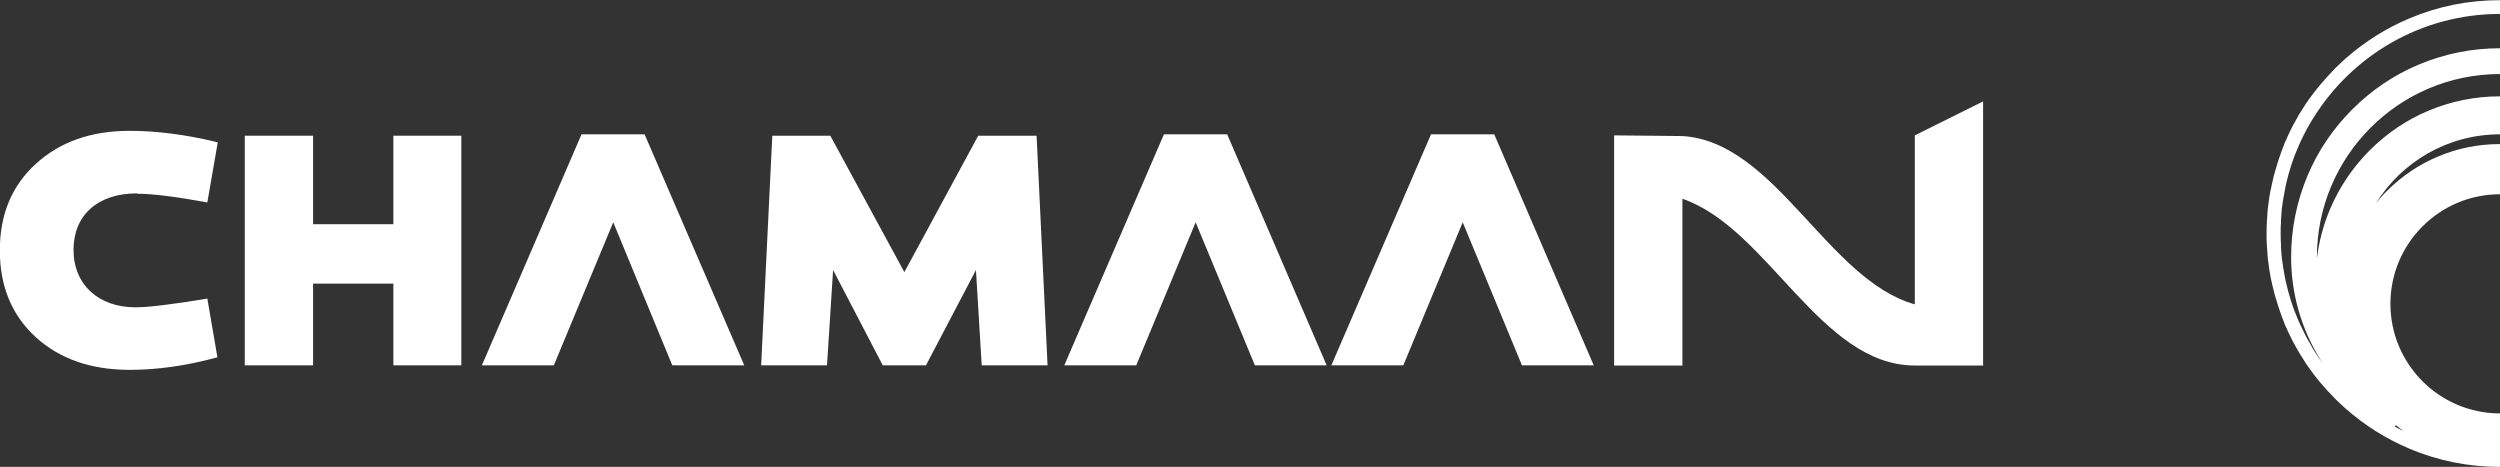 <svg xmlns="http://www.w3.org/2000/svg" id="b" data-name="Layer 2" viewBox="0 0 143.5 26.8"><rect x="0" y="0" width="143.5" height="26.8" fill="#333333" stroke="none"/><g id="c" data-name="Layer 1"><g><path d="m7.87,11.12c.89,0,2.23.17,4.03.5l.6-3.45c-1.84-.45-3.53-.66-5.06-.66-2.23,0-4.01.64-5.39,1.9-1.38,1.26-2.06,2.91-2.06,4.96s.68,3.72,2.06,4.98c1.38,1.26,3.18,1.88,5.41,1.88,1.55,0,3.22-.23,5.02-.72l-.58-3.37c-2,.33-3.37.5-4.13.5-2.11,0-3.55-1.3-3.55-3.3s1.4-3.24,3.64-3.24" style="fill: #fff; stroke-width: 0px;"></path><polygon points="22.58 12.87 17.97 12.87 17.97 7.79 14.05 7.79 14.05 20.97 17.97 20.97 17.97 16.28 22.58 16.28 22.58 20.97 26.48 20.97 26.48 7.79 22.58 7.79 22.58 12.87" style="fill: #fff; stroke-width: 0px;"></polygon><polygon points="33.38 7.71 27.66 20.97 31.79 20.97 35.2 12.76 38.59 20.97 42.72 20.97 37 7.71 33.38 7.71" style="fill: #fff; stroke-width: 0px;"></polygon><polygon points="56.15 7.79 51.91 15.62 47.66 7.79 44.33 7.79 43.69 20.97 47.47 20.97 47.82 15.5 50.67 20.97 53.15 20.97 56.02 15.5 56.35 20.97 60.13 20.97 59.5 7.79 56.15 7.79" style="fill: #fff; stroke-width: 0px;"></polygon><path d="m109.91,17.47c-5-1.4-8-9.34-13.34-9.66h0s-3.92-.04-3.92-.04v13.21h3.92v-9.57c4.91,1.68,7.92,9.57,13.34,9.57h3.92V5.82l-3.92,1.95v9.7Z" style="fill: #fff; stroke-width: 0px;"></path><polygon points="66.81 7.71 61.09 20.97 65.22 20.97 68.63 12.76 72.03 20.97 76.15 20.97 70.44 7.71 66.81 7.71" style="fill: #fff; stroke-width: 0px;"></polygon><polygon points="82.14 7.71 76.42 20.97 80.55 20.97 83.96 12.76 87.36 20.97 91.48 20.97 85.77 7.71 82.14 7.71" style="fill: #fff; stroke-width: 0px;"></polygon><path d="m132.7,19.9c-.07-.12-.14-.24-.21-.36-.04-.07-.08-.15-.12-.22-.05-.1-.1-.2-.15-.3-.05-.1-.1-.21-.15-.31-.04-.08-.07-.16-.11-.24-.06-.13-.11-.26-.16-.39-.03-.06-.05-.13-.08-.19-.06-.15-.11-.3-.16-.45-.02-.05-.03-.1-.05-.15-.05-.17-.1-.33-.15-.5-.01-.04-.02-.08-.03-.12-.05-.18-.09-.36-.13-.53,0-.03-.02-.07-.02-.1-.04-.18-.07-.37-.1-.55,0-.03-.01-.07-.02-.1-.03-.18-.05-.37-.08-.56,0-.04-.01-.07-.01-.1-.02-.18-.03-.37-.04-.55,0-.04,0-.08,0-.11-.01-.22-.02-.44-.02-.67s0-.45.02-.67c0-.04,0-.07,0-.11.01-.19.03-.37.04-.55,0-.04,0-.07.01-.1.02-.19.05-.37.08-.56,0-.03.01-.06.02-.1.03-.19.07-.37.1-.55,0-.03.02-.07.02-.1.04-.18.08-.36.13-.53.01-.04.02-.08.03-.12.05-.17.1-.34.15-.5.02-.05.03-.1.05-.15.05-.15.1-.3.16-.45.02-.06.05-.13.08-.19.05-.13.11-.26.16-.39.04-.08.07-.16.11-.24.05-.1.1-.21.15-.31.05-.1.1-.2.15-.29.04-.07.08-.15.12-.22.07-.12.14-.24.21-.36.02-.04.05-.07.07-.11,2.22-3.6,6.2-6,10.73-6v-.79c-1.81,0-3.56.35-5.21,1.05-1.33.56-2.55,1.33-3.63,2.28h0s-.04.04-.07.06c-.1.09-.19.18-.29.27-.07.07-.15.14-.22.21-.02.02-.04.03-.05.05-.06.06-.11.12-.17.18-.08.09-.17.18-.25.27-.06.06-.11.13-.17.19-.09.11-.19.21-.28.32-.03.04-.06.08-.1.12-.18.22-.35.45-.52.68-.06.08-.12.16-.17.24-.05.08-.1.16-.15.24-.07.11-.14.22-.21.33-.05.07-.09.15-.13.23-.07.12-.14.24-.21.37-.04.08-.08.15-.12.23-.06.12-.13.25-.18.37-.01.03-.03.06-.04.08-.02.06-.05.11-.07.17-.03.08-.07.16-.11.23-.02.05-.03.09-.05.14-.04.1-.08.2-.12.31-.04.11-.08.22-.12.34-.04.11-.08.22-.11.33-.03.11-.07.22-.1.33-.03.11-.07.23-.1.34-.03.11-.06.22-.08.33-.03.11-.05.23-.08.34-.02.11-.04.23-.07.34-.02.11-.04.22-.06.34-.02.12-.03.25-.05.37-.01.1-.03.21-.04.31-.02.15-.02.29-.03.44,0,.08-.02.17-.02.26-.01.23-.02.47-.02.7s0,.47.02.7c0,.09.01.17.02.26.01.15.02.29.03.44.01.11.03.21.04.32.02.12.03.25.05.37.02.11.04.23.06.34.02.11.04.23.07.34.02.12.05.23.08.34.03.11.05.22.08.33.03.11.06.23.1.34.03.11.07.22.1.33.04.11.07.22.11.33.04.11.08.23.12.34.04.1.08.2.12.31.02.05.03.09.05.14.03.08.07.16.11.23.02.06.05.11.07.17.01.03.03.06.04.08.06.13.12.25.18.37.04.08.08.16.12.23.07.12.14.24.21.37.04.07.08.15.13.23.07.11.14.22.21.33.05.08.1.16.15.24.05.08.11.16.17.24.17.24.34.47.53.7.03.04.06.07.09.11.09.11.19.22.28.32.05.06.11.12.16.18.08.09.17.18.26.27.06.06.11.12.17.18.02.02.03.03.05.05.07.07.15.14.22.21.09.09.19.18.29.27.02.02.04.04.07.06h0c1.08.95,2.3,1.72,3.63,2.28,1.65.7,3.41,1.05,5.21,1.05v-3.07c-3.47,0-6.29-2.82-6.29-6.29s2.82-6.29,6.29-6.29v-2.88c-1.24,0-2.44.24-3.57.72-1.09.46-2.07,1.12-2.92,1.97-.23.22-.43.46-.63.71,1.48-2.38,4.12-3.96,7.12-3.96v-2.18c-1.43,0-2.81.28-4.12.83-1.26.53-2.39,1.3-3.36,2.27-.97.97-1.73,2.1-2.27,3.36-.39.92-.64,1.87-.76,2.85,0-.03,0-.05,0-.08,0-5.79,4.71-10.51,10.51-10.51v-1.48c-1.62,0-3.19.32-4.67.94-1.43.6-2.71,1.47-3.81,2.57-1.1,1.1-1.97,2.38-2.57,3.81-.62,1.48-.94,3.05-.94,4.67,0,2.08.58,4.1,1.66,5.85.09.15.2.3.3.44-.25-.33-.49-.67-.7-1.02-.02-.04-.05-.07-.07-.11m4.77,4.57l.04-.08s.06.03.09.05c.11.1.23.19.35.28-.16-.08-.32-.16-.48-.25" style="fill: #fff; stroke-width: 0px;"></path></g></g></svg>